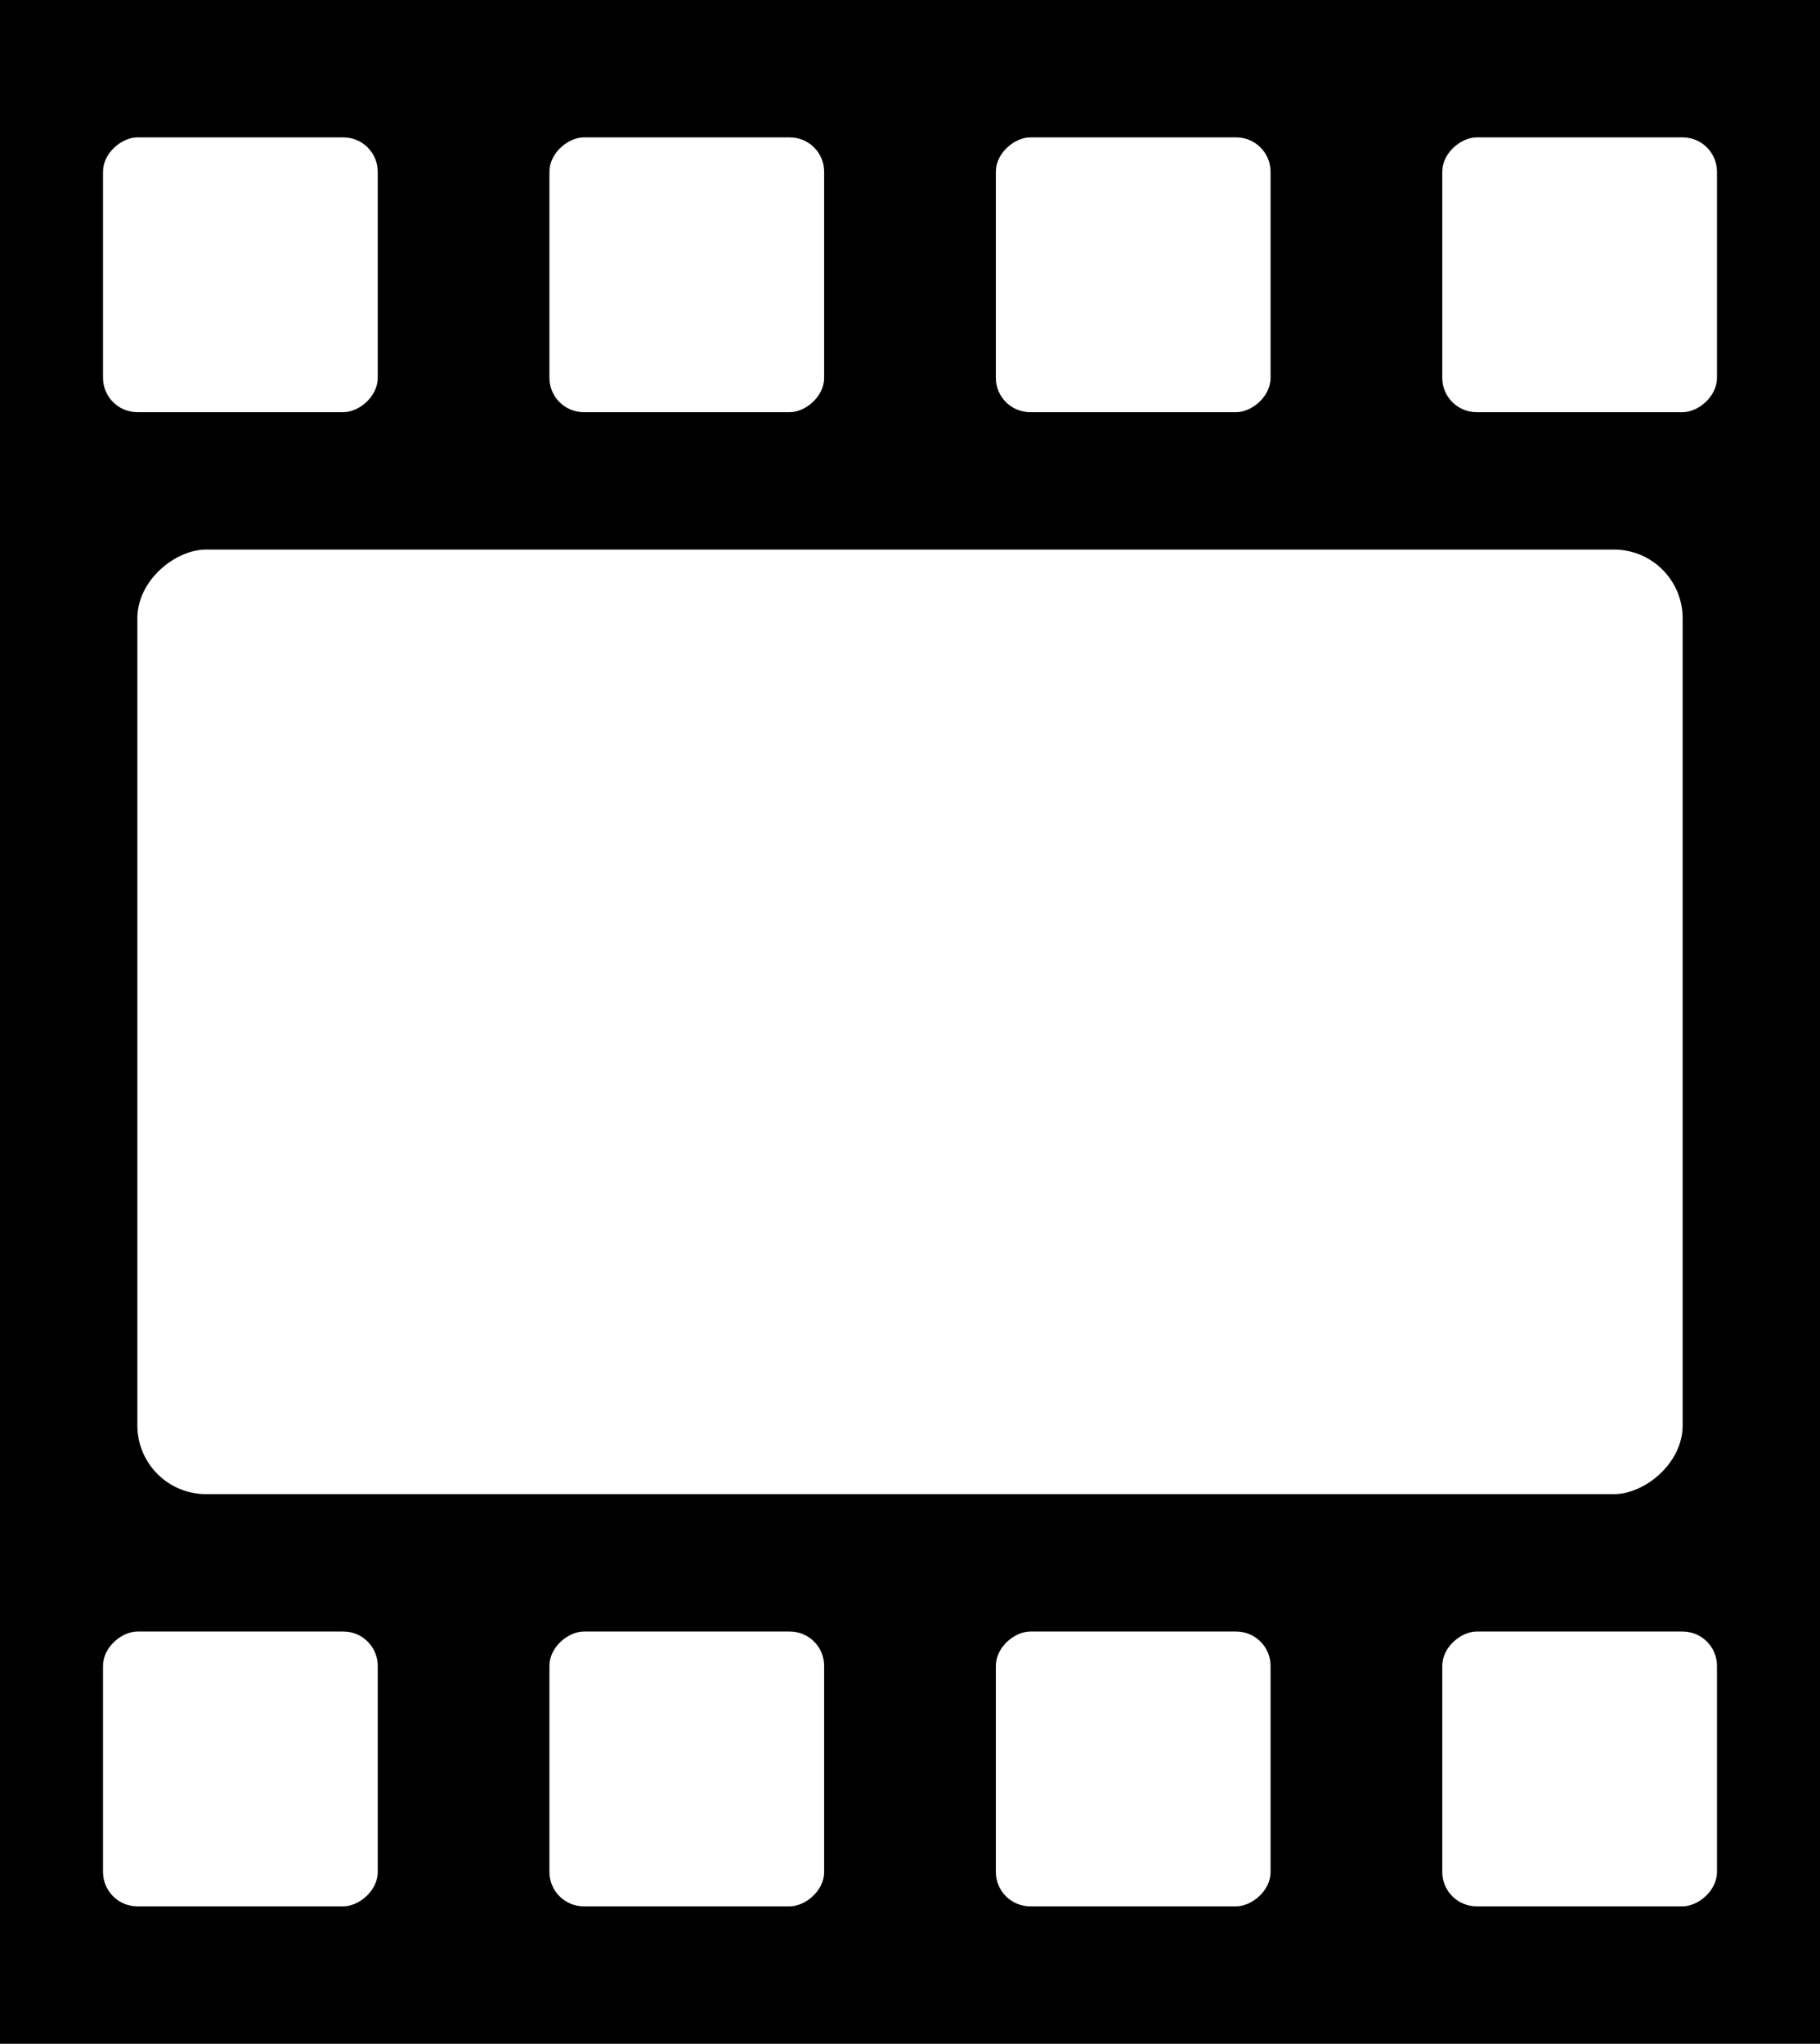 <svg width="106" height="119" viewBox="0 0 106 119" fill="none" xmlns="http://www.w3.org/2000/svg">
<rect x="0" y="0" width="106" height="119" fill="#808080" stroke="none"/>
<g clip-path="url(#clip0_407_4796)">
<rect width="119" height="106" transform="matrix(0 -1 1 0 0 119)" fill="black"/>
<rect x="6" y="111" width="16" height="16" rx="2" transform="rotate(-90 6 111)" fill="white"/>
<rect x="32" y="111" width="16" height="16" rx="2" transform="rotate(-90 32 111)" fill="white"/>
<rect x="58" y="111" width="16" height="16" rx="2" transform="rotate(-90 58 111)" fill="white"/>
<rect x="84" y="111" width="16" height="16" rx="2" transform="rotate(-90 84 111)" fill="white"/>
<rect x="8" y="87" width="55" height="90" rx="4" transform="rotate(-90 8 87)" fill="white" style="mix-blend-mode:plus-lighter"/>
<rect x="6" y="24" width="16" height="16" rx="2" transform="rotate(-90 6 24)" fill="white"/>
<rect x="32" y="24" width="16" height="16" rx="2" transform="rotate(-90 32 24)" fill="white"/>
<rect x="58" y="24" width="16" height="16" rx="2" transform="rotate(-90 58 24)" fill="white"/>
<rect x="84" y="24" width="16" height="16" rx="2" transform="rotate(-90 84 24)" fill="white"/>
</g>
<defs>
<clipPath id="clip0_407_4796">
<rect width="119" height="106" fill="white" transform="matrix(0 -1 1 0 0 119)"/>
</clipPath>
</defs>
</svg>
